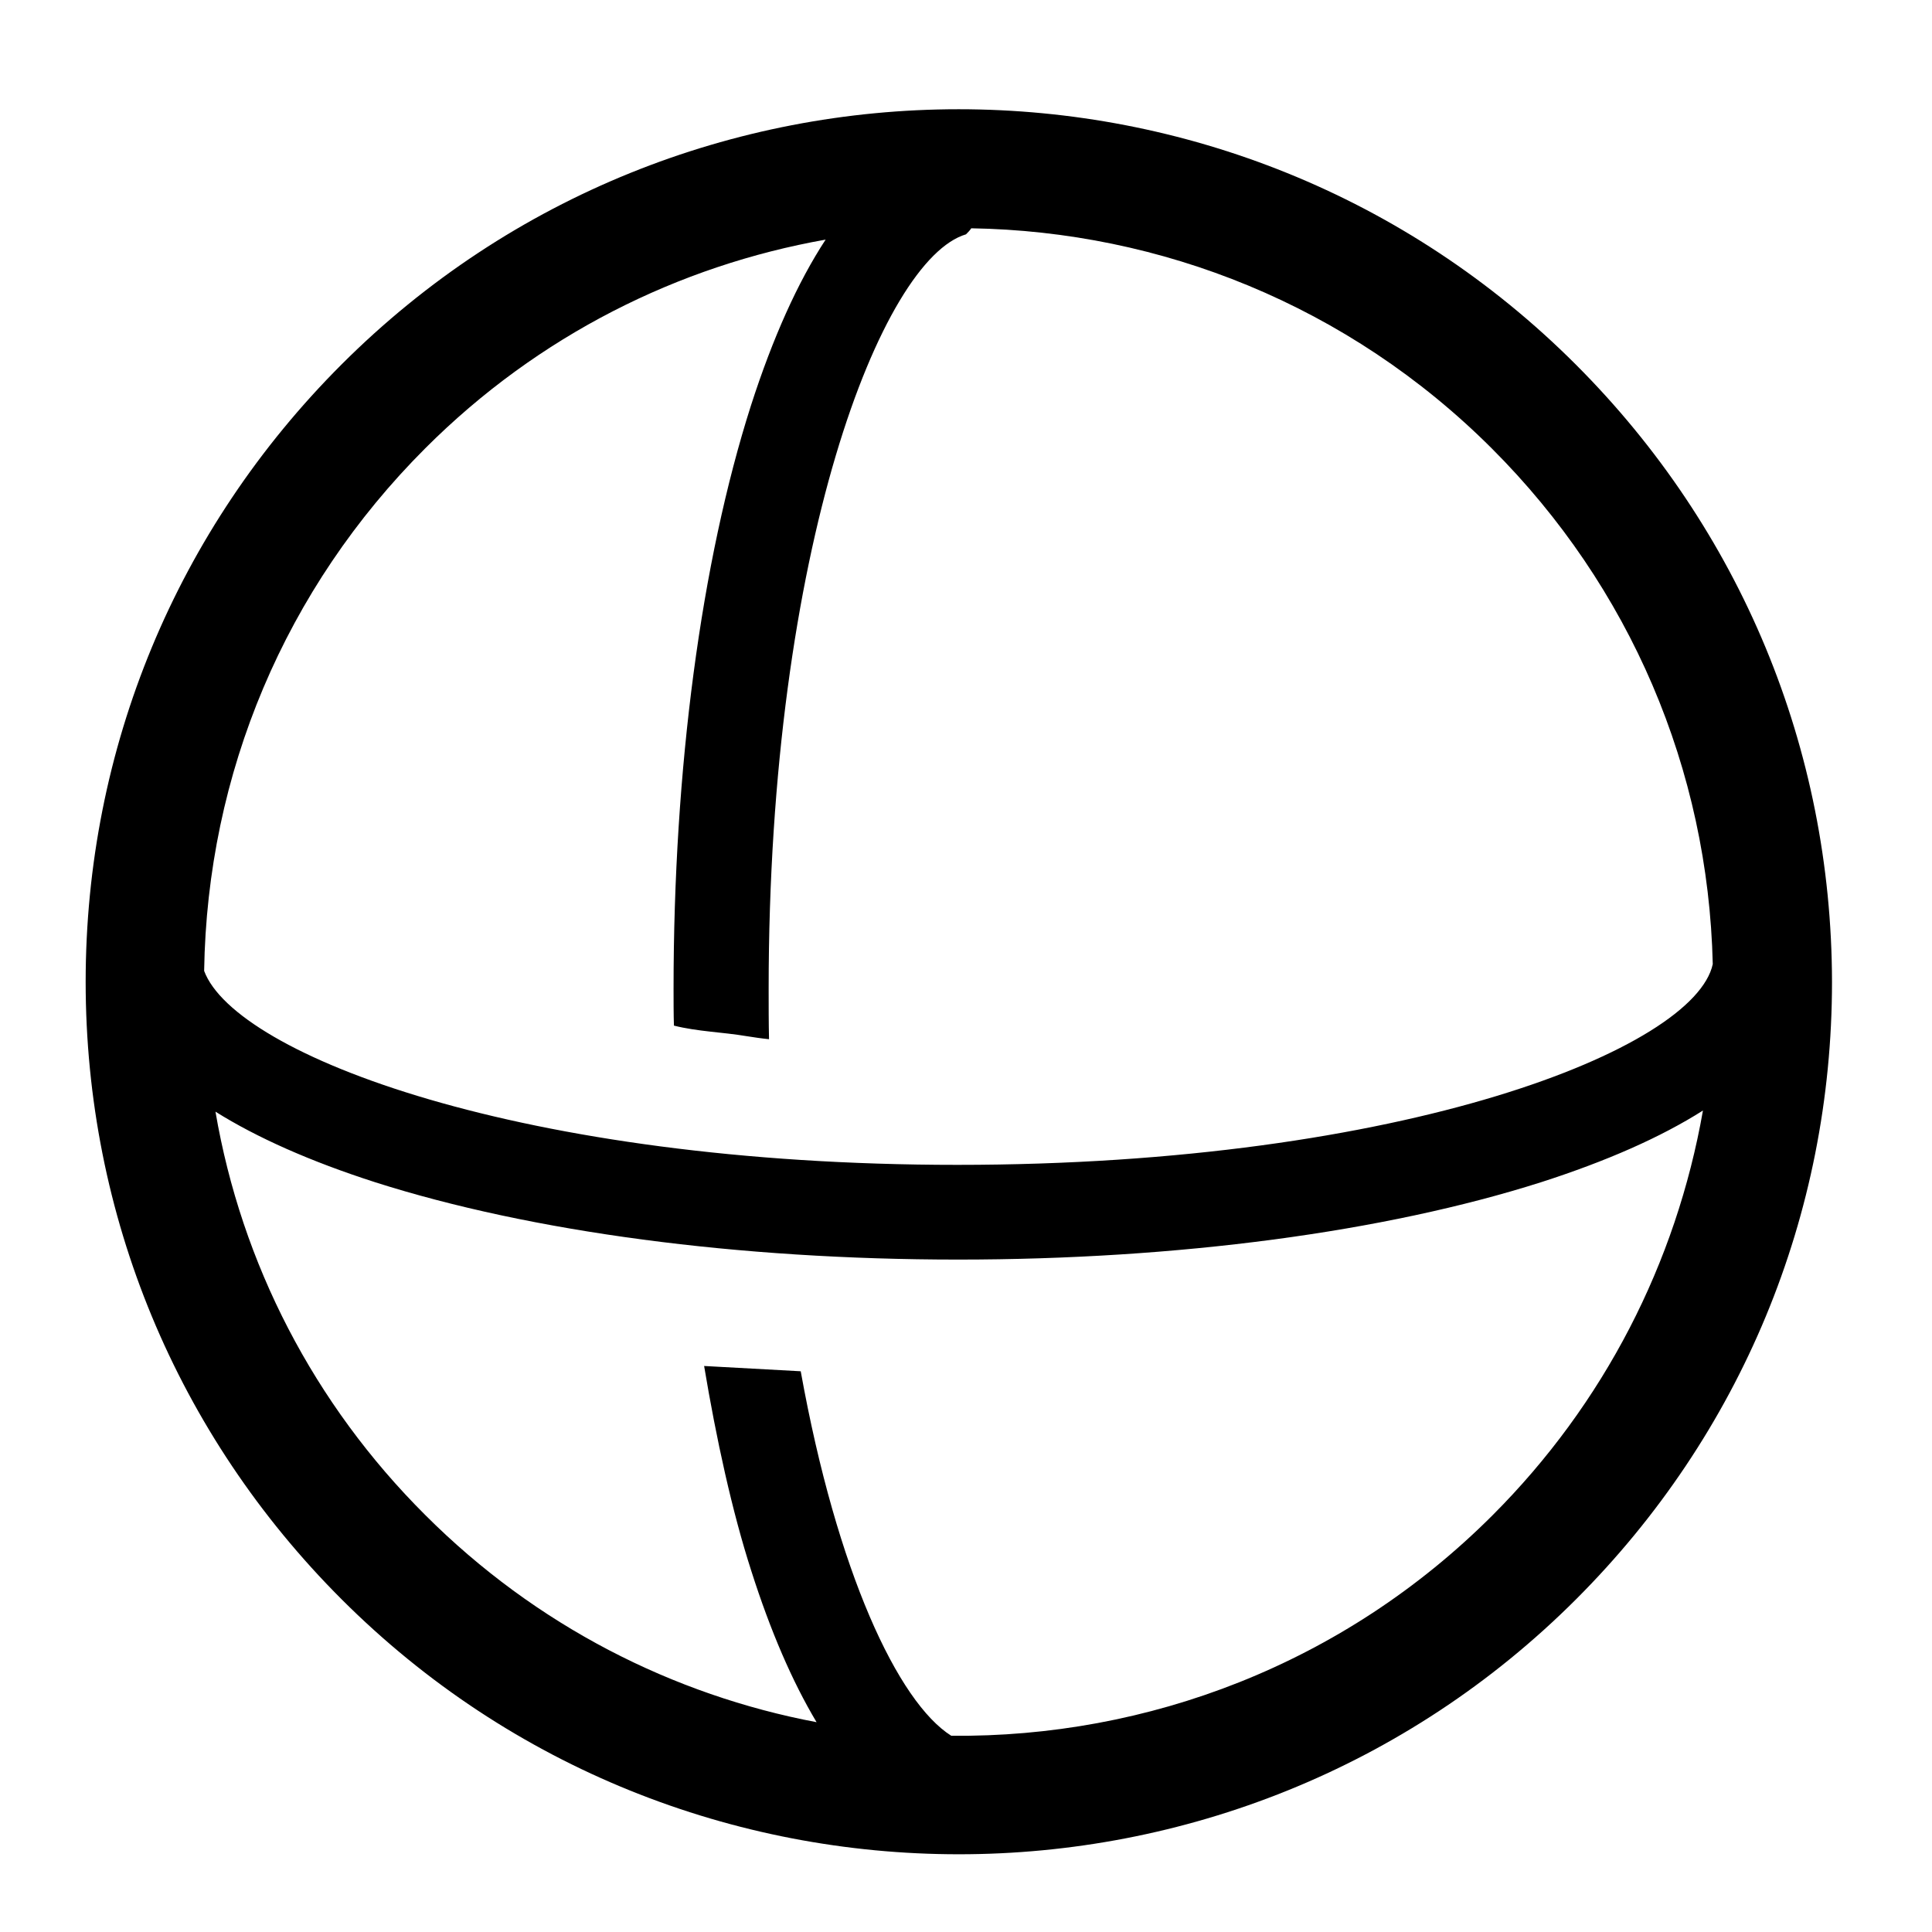 <?xml version="1.0" encoding="utf-8"?>
<!-- Generator: Adobe Illustrator 19.2.0, SVG Export Plug-In . SVG Version: 6.00 Build 0)  -->
<svg version="1.1" id="Layer_1" xmlns="http://www.w3.org/2000/svg" xmlns:xlink="http://www.w3.org/1999/xlink" x="0px" y="0px"
	 viewBox="0 0 512 512" style="enable-background:new 0 0 512 512;" xml:space="preserve">
<style type="text/css">
	.st0{fill:none;stroke:#000000;stroke-width:18;stroke-miterlimit:10;}
	.st1{fill:none;stroke:#000000;stroke-width:18;stroke-linecap:round;stroke-miterlimit:10;}
	.st2{fill:none;stroke:#000000;stroke-width:19;stroke-linecap:round;stroke-miterlimit:10;}
</style>
<g>
	<path d="M417.6,96.6c-90.2-90.2-236.9-90.2-327.1,0c-43.7,43.7-67.8,101.8-67.8,163.6c0,61.8,24.1,119.9,67.8,163.6
		c45.1,45.1,104.3,67.6,163.6,67.6c59.2,0,118.5-22.5,163.6-67.6c43.7-43.7,67.8-101.8,67.8-163.6
		C485.4,198.4,461.3,140.3,417.6,96.6z M112.7,118.8c30-30,67.2-48.4,106.1-55.3c-7.4,11.3-14,26-19.8,44
		c-13.2,41.4-20.5,96.3-20.5,154.5c0,2.8,0,7,0.1,9.8c6.4,1.6,12.8,1.7,19.3,2.8c1.9,0.3,3.9,0.6,5.9,0.8c-0.1-4.4-0.1-8.8-0.1-13.3
		c0-116.9,30-193.4,52.3-200c0.5-0.5,1-1,1.4-1.6c50.1,0.8,99.9,20.3,138,58.4c36.6,36.6,57.3,85,58.5,136.6
		c-4.8,22.4-81.7,53.2-200.2,53.2c-115.3,0-191.3-29.1-199.6-51.4C54.9,204.9,75.6,155.9,112.7,118.8z M395.5,401.6
		C356,441.1,304,460.5,252.1,460c-14.1-8.9-30.3-43.3-39.9-96.6l-25.6-1.4c3.2,19.2,7.4,38.5,12.5,54.3c5.1,16,10.9,29.4,17.3,40.1
		c-38-7.2-74.3-25.5-103.7-54.9C83.2,372.1,64,334.9,57.1,294.6c11,6.9,25.2,13.2,42.3,18.7c41.4,13.2,96.3,20.5,154.5,20.5
		c58.2,0,113-7.3,154.5-20.5c17.4-5.6,31.7-11.9,42.9-19C444.2,334.7,425.1,372,395.5,401.6z"/>
</g>
</svg>
